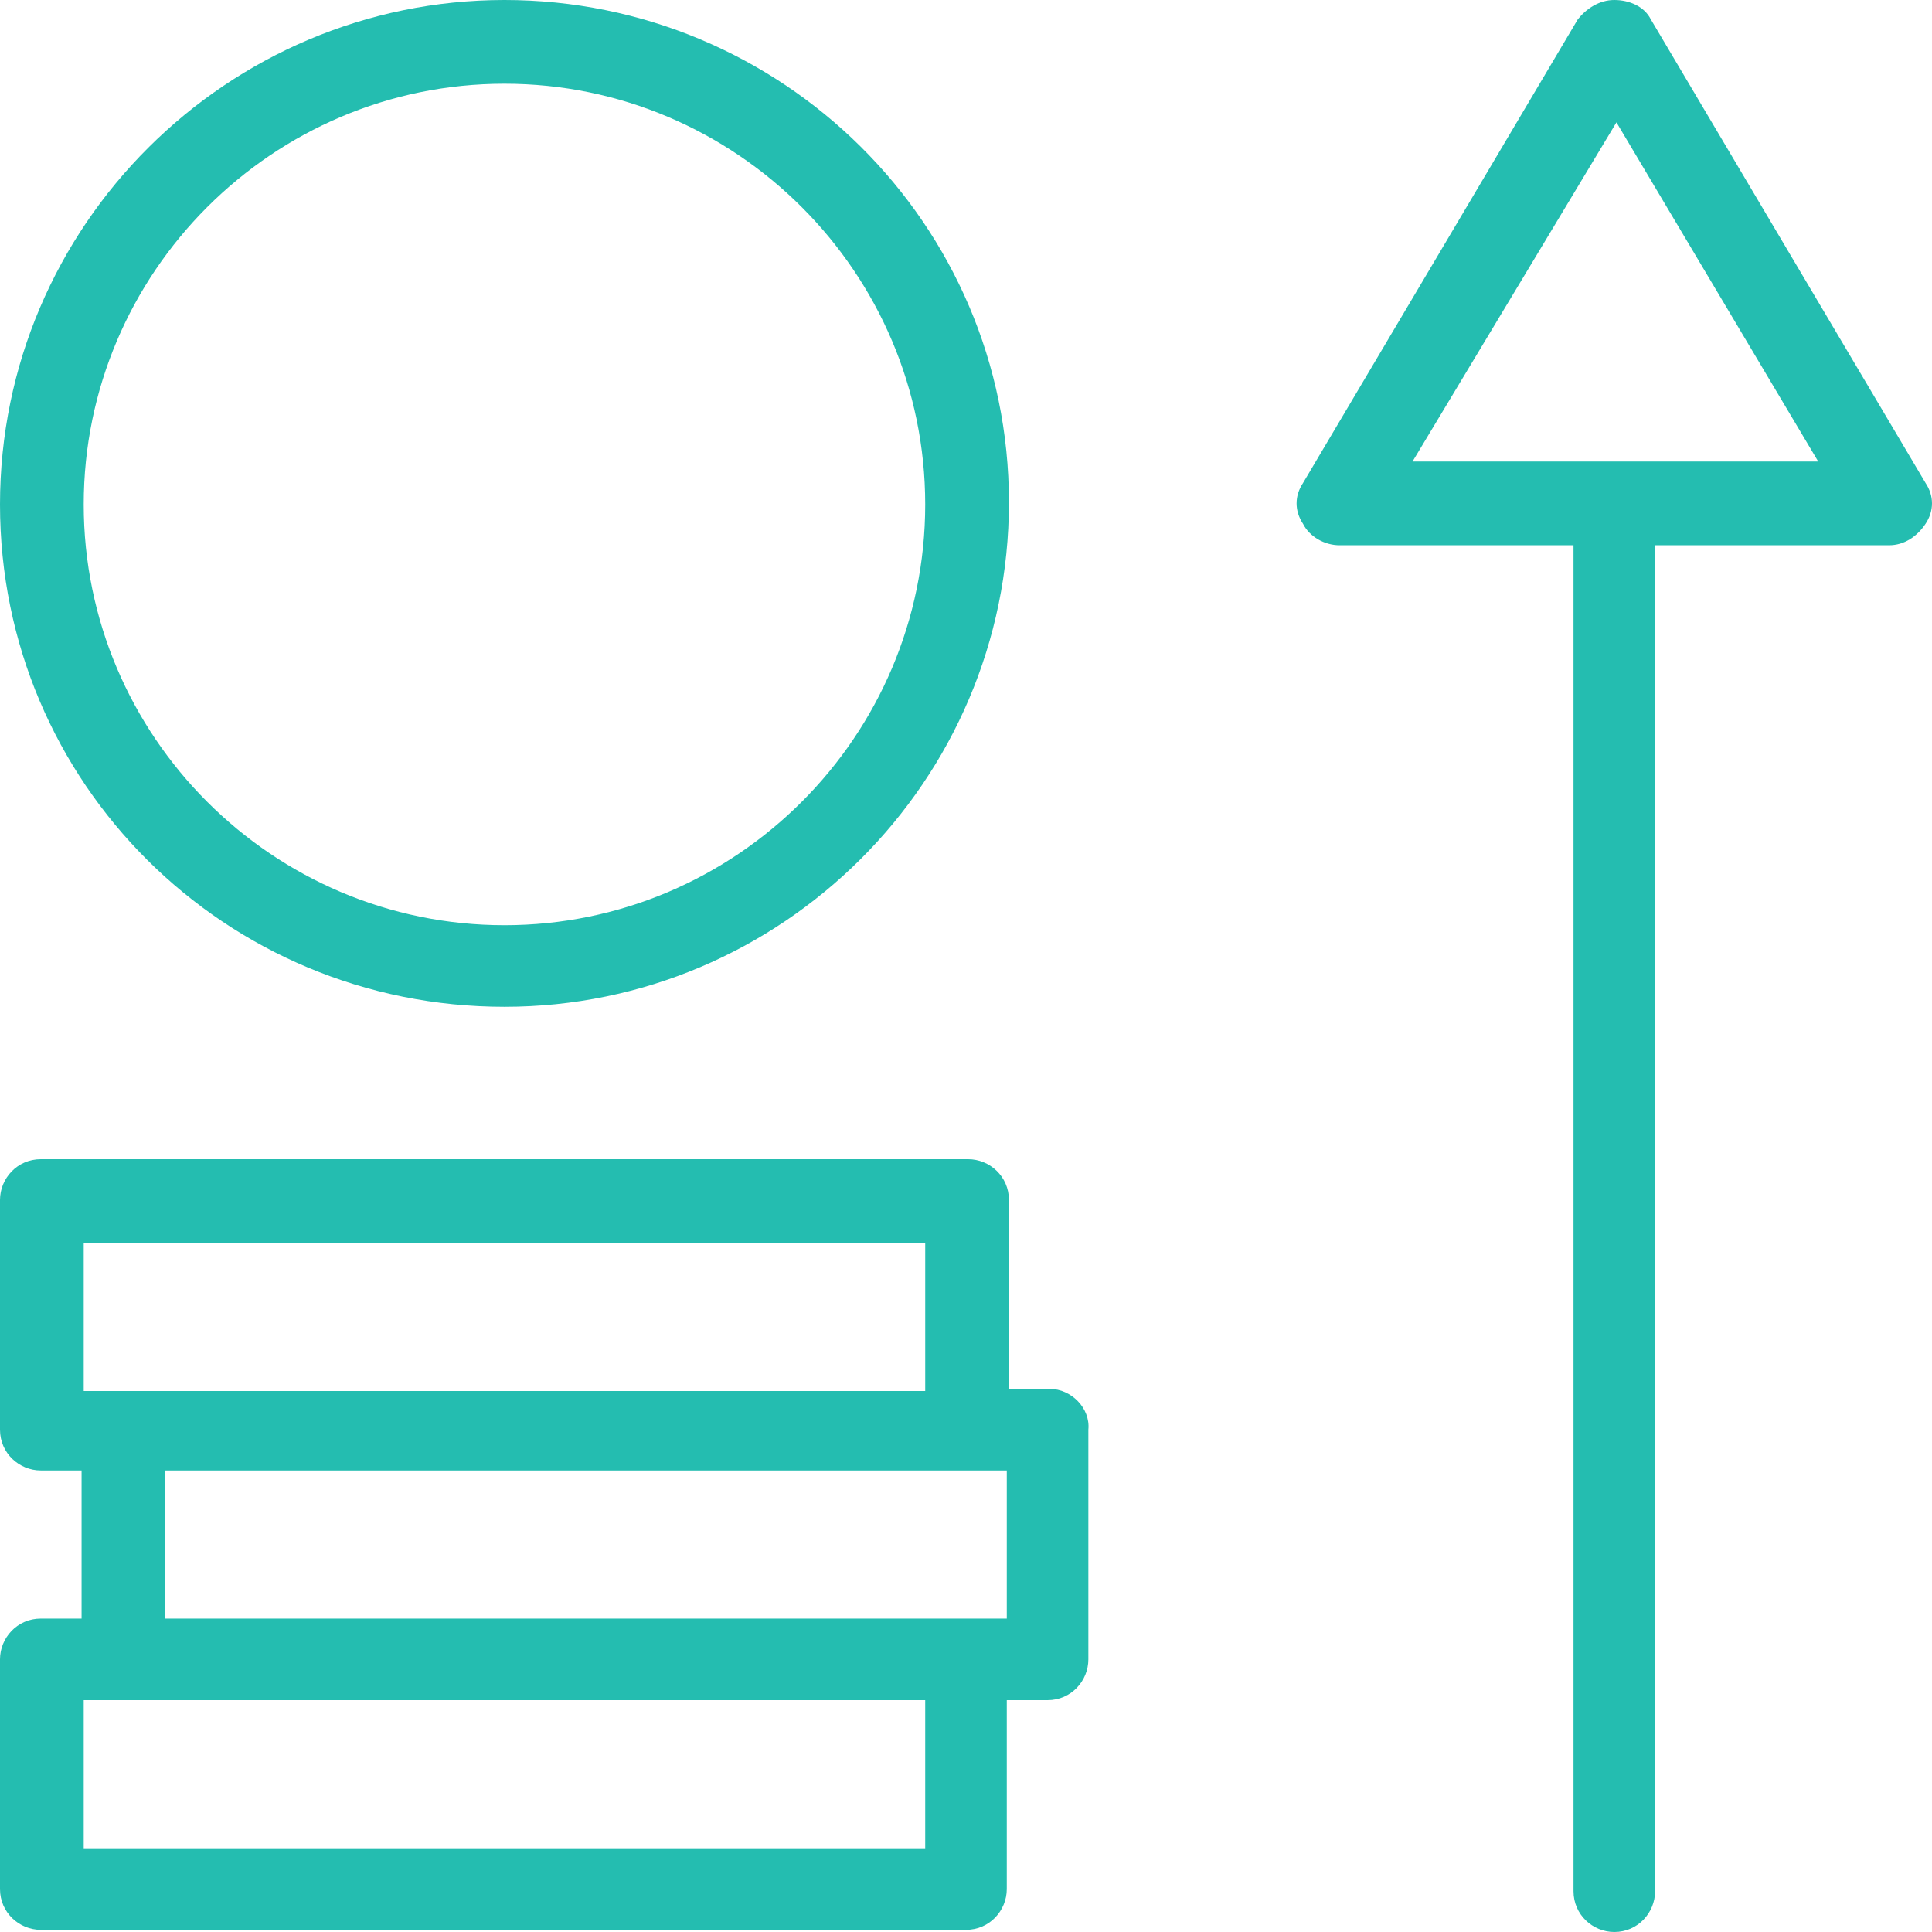 <?xml version="1.0" encoding="utf-8"?>
<!-- Generator: Adobe Illustrator 28.0.0, SVG Export Plug-In . SVG Version: 6.00 Build 0)  -->
<svg version="1.1" id="Calque_1" xmlns="http://www.w3.org/2000/svg" xmlns:xlink="http://www.w3.org/1999/xlink" x="0px" y="0px"
	 viewBox="0 0 90 90" style="enable-background:new 0 0 90 90;" xml:space="preserve">
<style type="text/css">
	.st0{fill:#24BDB0;}
</style>
<g transform="translate(-1126 -513)">
	<path class="st0" d="M1215.7,535.5l-12.8-21.6c-0.3-0.6-1-0.9-1.7-0.9c-0.7,0-1.3,0.4-1.7,0.9l-12.8,21.6c-0.4,0.6-0.4,1.3,0,1.9
		c0.3,0.6,1,1,1.7,1h10.9v62.7c0,1.1,0.9,1.9,1.9,1.9c1.1,0,1.9-0.9,1.9-1.9v-62.7h10.9c0.7,0,1.3-0.4,1.7-1
		C1216.1,536.8,1216.1,536.1,1215.7,535.5z M1191.8,534.5l9.5-15.8l9.4,15.8H1191.8z"/>
	<path class="st0" d="M1174.9,577.7h-1.9v-8.8c0-1.1-0.9-1.9-1.9-1.9h-43.2c-1.1,0-1.9,0.9-1.9,1.9v10.7c0,1.1,0.9,1.9,1.9,1.9h1.9
		v6.9h-1.9c-1.1,0-1.9,0.9-1.9,1.9V601c0,1.1,0.9,1.9,1.9,1.9h43.1c1.1,0,1.9-0.9,1.9-1.9v-8.8h1.9c1.1,0,1.9-0.9,1.9-1.9v-10.7
		C1176.8,578.6,1175.9,577.7,1174.9,577.7z M1129.9,570.9h39.2v6.9h-37.3h-1.9V570.9z M1169.1,599.1h-39.2v-6.9h1.9h37.3V599.1z
		 M1172.9,588.4h-1.9h-37.3v-6.9h37.3h1.9V588.4z"/>
	<path class="st0" d="M1149.5,559.9c12.9,0,23.5-10.5,23.5-23.5c0-13-10.6-23.4-23.5-23.4c-12.9,0-23.5,10.5-23.5,23.5
		C1126,549.5,1136.5,559.9,1149.5,559.9z M1149.5,516.9c10.8,0,19.6,8.8,19.6,19.6c0,10.8-8.8,19.6-19.6,19.6
		c-10.8,0-19.6-8.8-19.6-19.6C1129.9,525.7,1138.7,516.9,1149.5,516.9z"/>
</g>
</svg>
